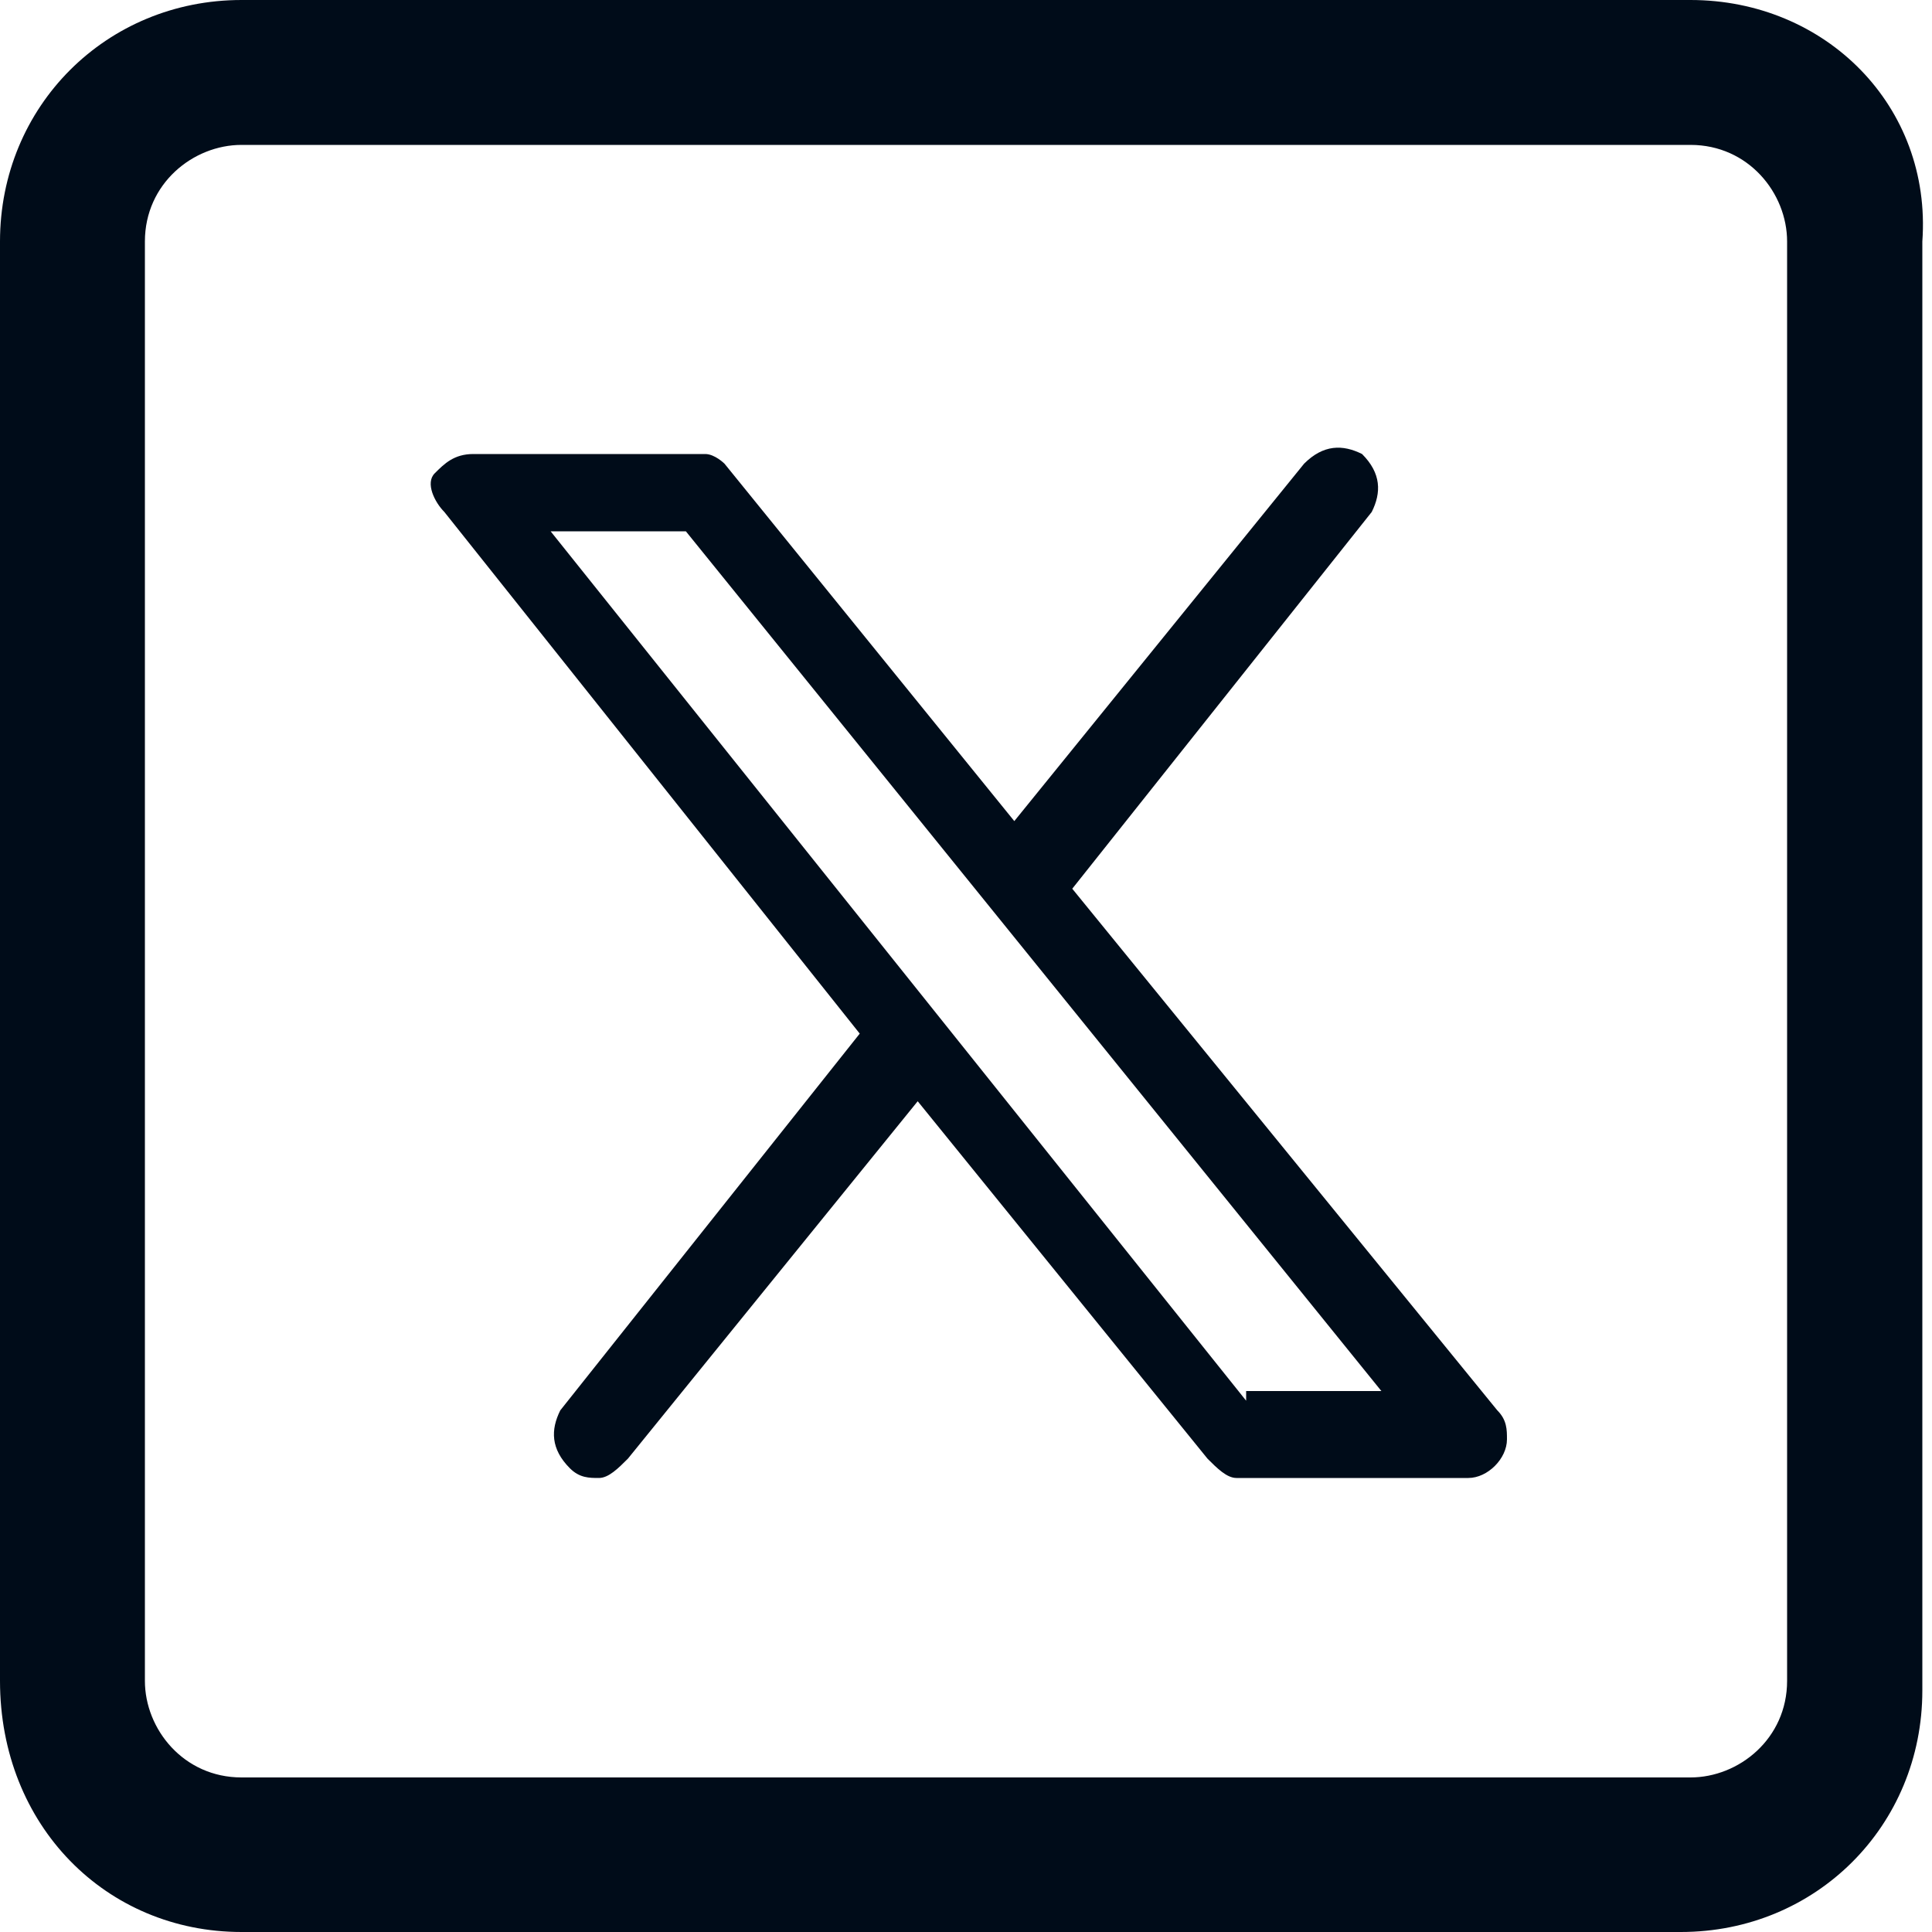 <?xml version="1.0" encoding="utf-8"?>
<!-- Generator: Adobe Illustrator 28.2.0, SVG Export Plug-In . SVG Version: 6.00 Build 0)  -->
<svg version="1.1" id="Layer_1" xmlns="http://www.w3.org/2000/svg" xmlns:xlink="http://www.w3.org/1999/xlink" x="0px" y="0px"
	 viewBox="0 0 20 20" style="enable-background:new 0 0 20 20;" xml:space="preserve">
<style type="text/css">
	.st0{fill:#000C19;}
</style>
<g>
	<path class="st0" d="M17.5,1.5c0.6,0,1,0.5,1,1v14.9c0,0.6-0.5,1-1,1H2.5c-0.6,0-1-0.5-1-1V2.5c0-0.6,0.5-1,1-1H17.5 M17.5,0H2.5
		C1.1,0,0,1.1,0,2.5v14.9C0,18.9,1.1,20,2.5,20h14.9c1.4,0,2.5-1.1,2.5-2.5V2.5C20,1.1,18.9,0,17.5,0L17.5,0z"/>
</g>
<path class="st0" d="M11.1,9.2l3.1-3.9c0.1-0.2,0.1-0.4-0.1-0.6c-0.2-0.1-0.4-0.1-0.6,0.1l-3,3.7l-3-3.7C7.5,4.8,7.4,4.7,7.3,4.7
	H4.9c-0.2,0-0.3,0.1-0.4,0.2c-0.1,0.1,0,0.3,0.1,0.4l4.3,5.4l-3.1,3.9c-0.1,0.2-0.1,0.4,0.1,0.6c0.1,0.1,0.2,0.1,0.3,0.1
	c0.1,0,0.2-0.1,0.3-0.2l3-3.7l3,3.7c0.1,0.1,0.2,0.2,0.3,0.2h2.4h0c0.2,0,0.4-0.2,0.4-0.4c0-0.1,0-0.2-0.1-0.3L11.1,9.2z M12.9,14.5
	L5.7,5.5h1.4l7.2,8.9H12.9z"/>
</svg>
